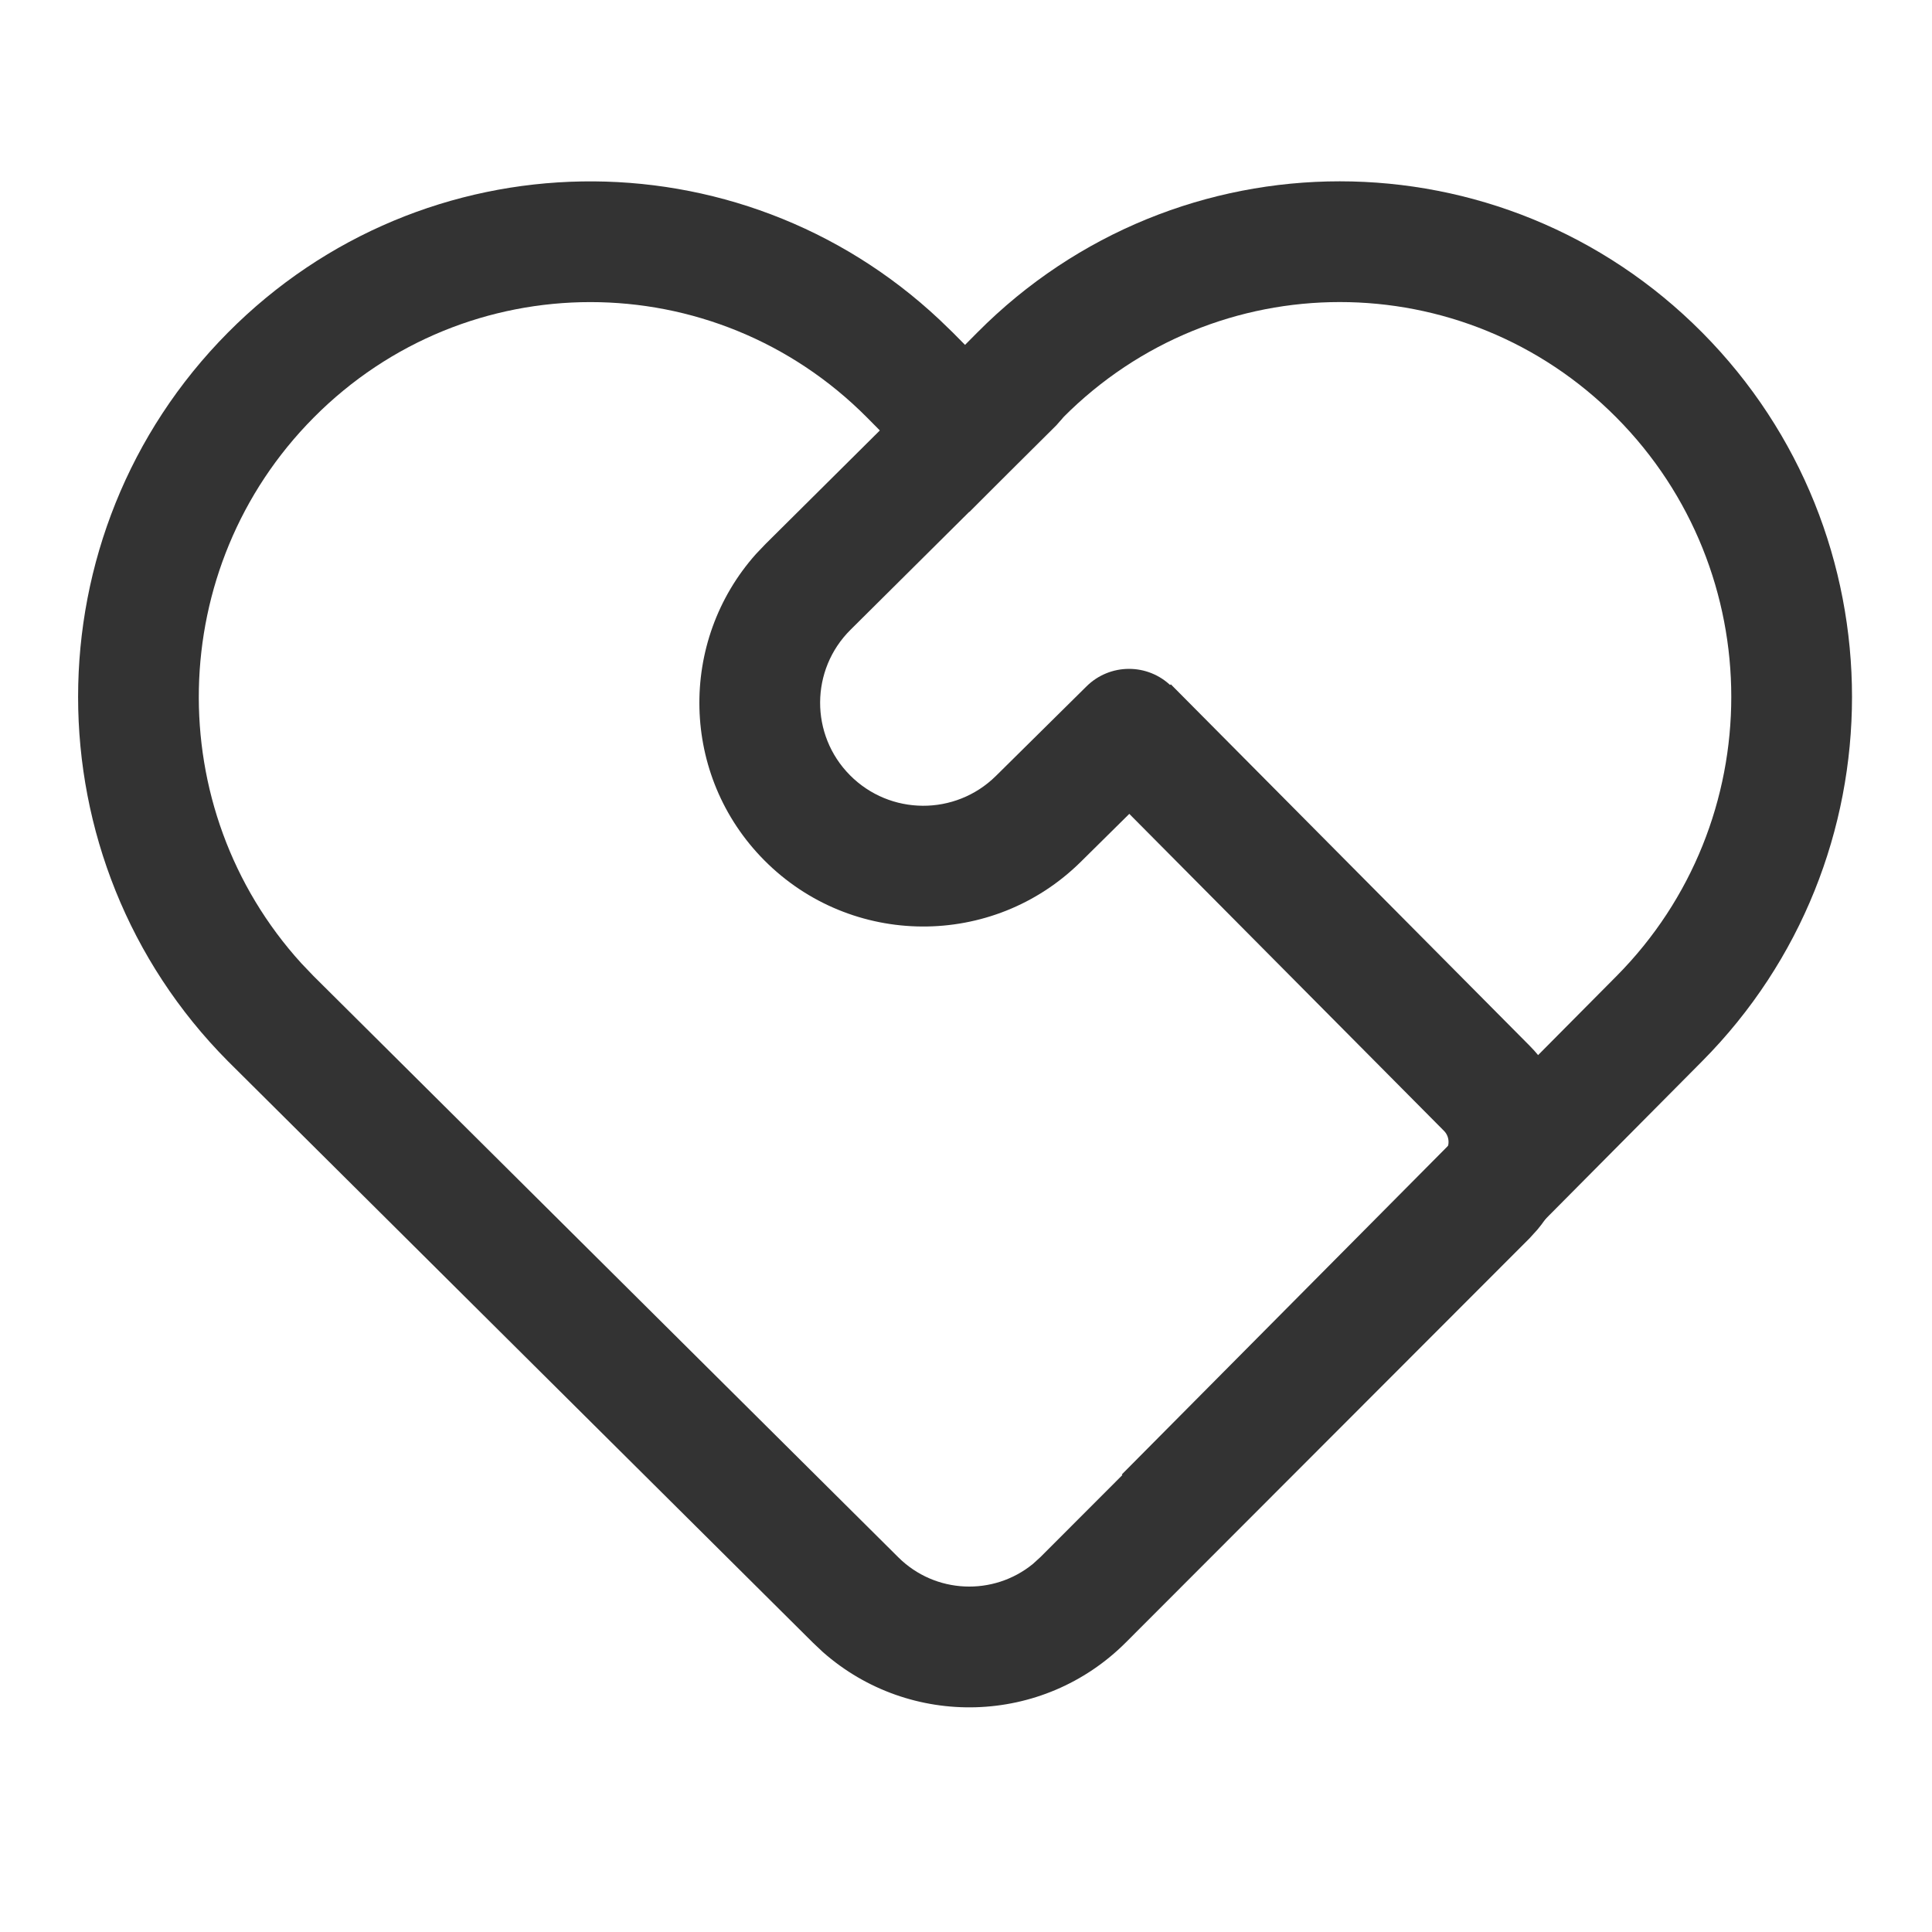 <?xml version="1.0" encoding="UTF-8"?>
<svg width="24px" height="24px" viewBox="0 0 24 24" version="1.1" xmlns="http://www.w3.org/2000/svg" xmlns:xlink="http://www.w3.org/1999/xlink">
    <title>招商加盟</title>
    <defs>
        <rect id="path-1" x="0" y="0" width="24" height="24"></rect>
    </defs>
    <g id="百分百-沟通" stroke="none" stroke-width="1" fill="none" fill-rule="evenodd">
        <g id="我的-UVIP" transform="translate(-220, -742)">
            <g id="编组-3" transform="translate(0, 324)">
                <g id="编组-54" transform="translate(10, 316)">
                    <g id="编组-26" transform="translate(19, 15)">
                        <g id="通知管理备份" transform="translate(175, 87)">
                            <g id="编组-13" transform="translate(16, 0)">
                                <mask id="mask-2" fill="white">
                                    <use xlink:href="#path-1"></use>
                                </mask>
                                <g id="蒙版"></g>
                                <g mask="url(#mask-2)" fill="#333333" fill-rule="nonzero" id="路径">
                                    <g transform="translate(-1.695, -0.372)">
                                        <path d="M11.388,1.675 C14.839,1.662 17.643,4.391 17.751,7.812 L17.755,8.041 L17.753,8.449 L16.253,8.444 L16.255,8.036 C16.264,5.34 14.089,3.165 11.394,3.175 C8.767,3.184 6.616,5.265 6.492,7.859 L6.487,8.077 L6.518,18.322 C6.52,18.968 7.012,19.498 7.641,19.562 L7.768,19.568 L14.862,19.564 C14.969,19.564 15.057,19.475 15.057,19.369 L15.08,13.041 L16.58,13.047 L16.557,19.374 C16.554,20.256 15.876,20.981 15.011,21.057 L14.865,21.064 L7.769,21.068 C6.309,21.069 5.114,19.932 5.023,18.493 L5.018,18.326 L4.987,8.076 C4.999,4.553 7.865,1.688 11.388,1.675 Z" transform="translate(11.371, 11.371) rotate(-45) translate(-11.371, -11.371) "></path>
                                        <path d="M13.745,4.977 C15.222,4.983 16.424,6.141 16.507,7.595 L16.511,7.765 L16.499,11.368 C16.498,11.783 16.161,12.117 15.747,12.116 C15.367,12.115 15.054,11.832 15.006,11.465 L14.999,11.364 L15.011,7.76 C15.014,7.054 14.444,6.48 13.739,6.477 C13.031,6.474 12.455,7.044 12.45,7.751 L12.441,9.33 C12.442,9.744 12.107,10.081 11.693,10.082 C11.314,10.083 10.999,9.802 10.948,9.436 L10.941,9.334 L10.95,7.74 C10.961,6.206 12.211,4.971 13.745,4.977 Z" transform="translate(13.726, 8.547) rotate(-135) translate(-13.726, -8.547) "></path>
                                        <path d="M17.481,2.31 C21.004,2.323 23.869,5.188 23.882,8.711 L23.914,17.434 L22.414,17.439 L22.382,8.717 C22.372,6.017 20.175,3.82 17.475,3.81 C14.78,3.8 12.605,5.975 12.614,8.671 L12.62,10.323 L11.12,10.329 L11.114,8.676 C11.102,5.148 13.953,2.297 17.481,2.31 Z" transform="translate(17.514, 9.875) rotate(45) translate(-17.514, -9.875) "></path>
                                    </g>
                                </g>
                            </g>
                        </g>
                    </g>
                </g>
            </g>
        </g>
    </g>
</svg>